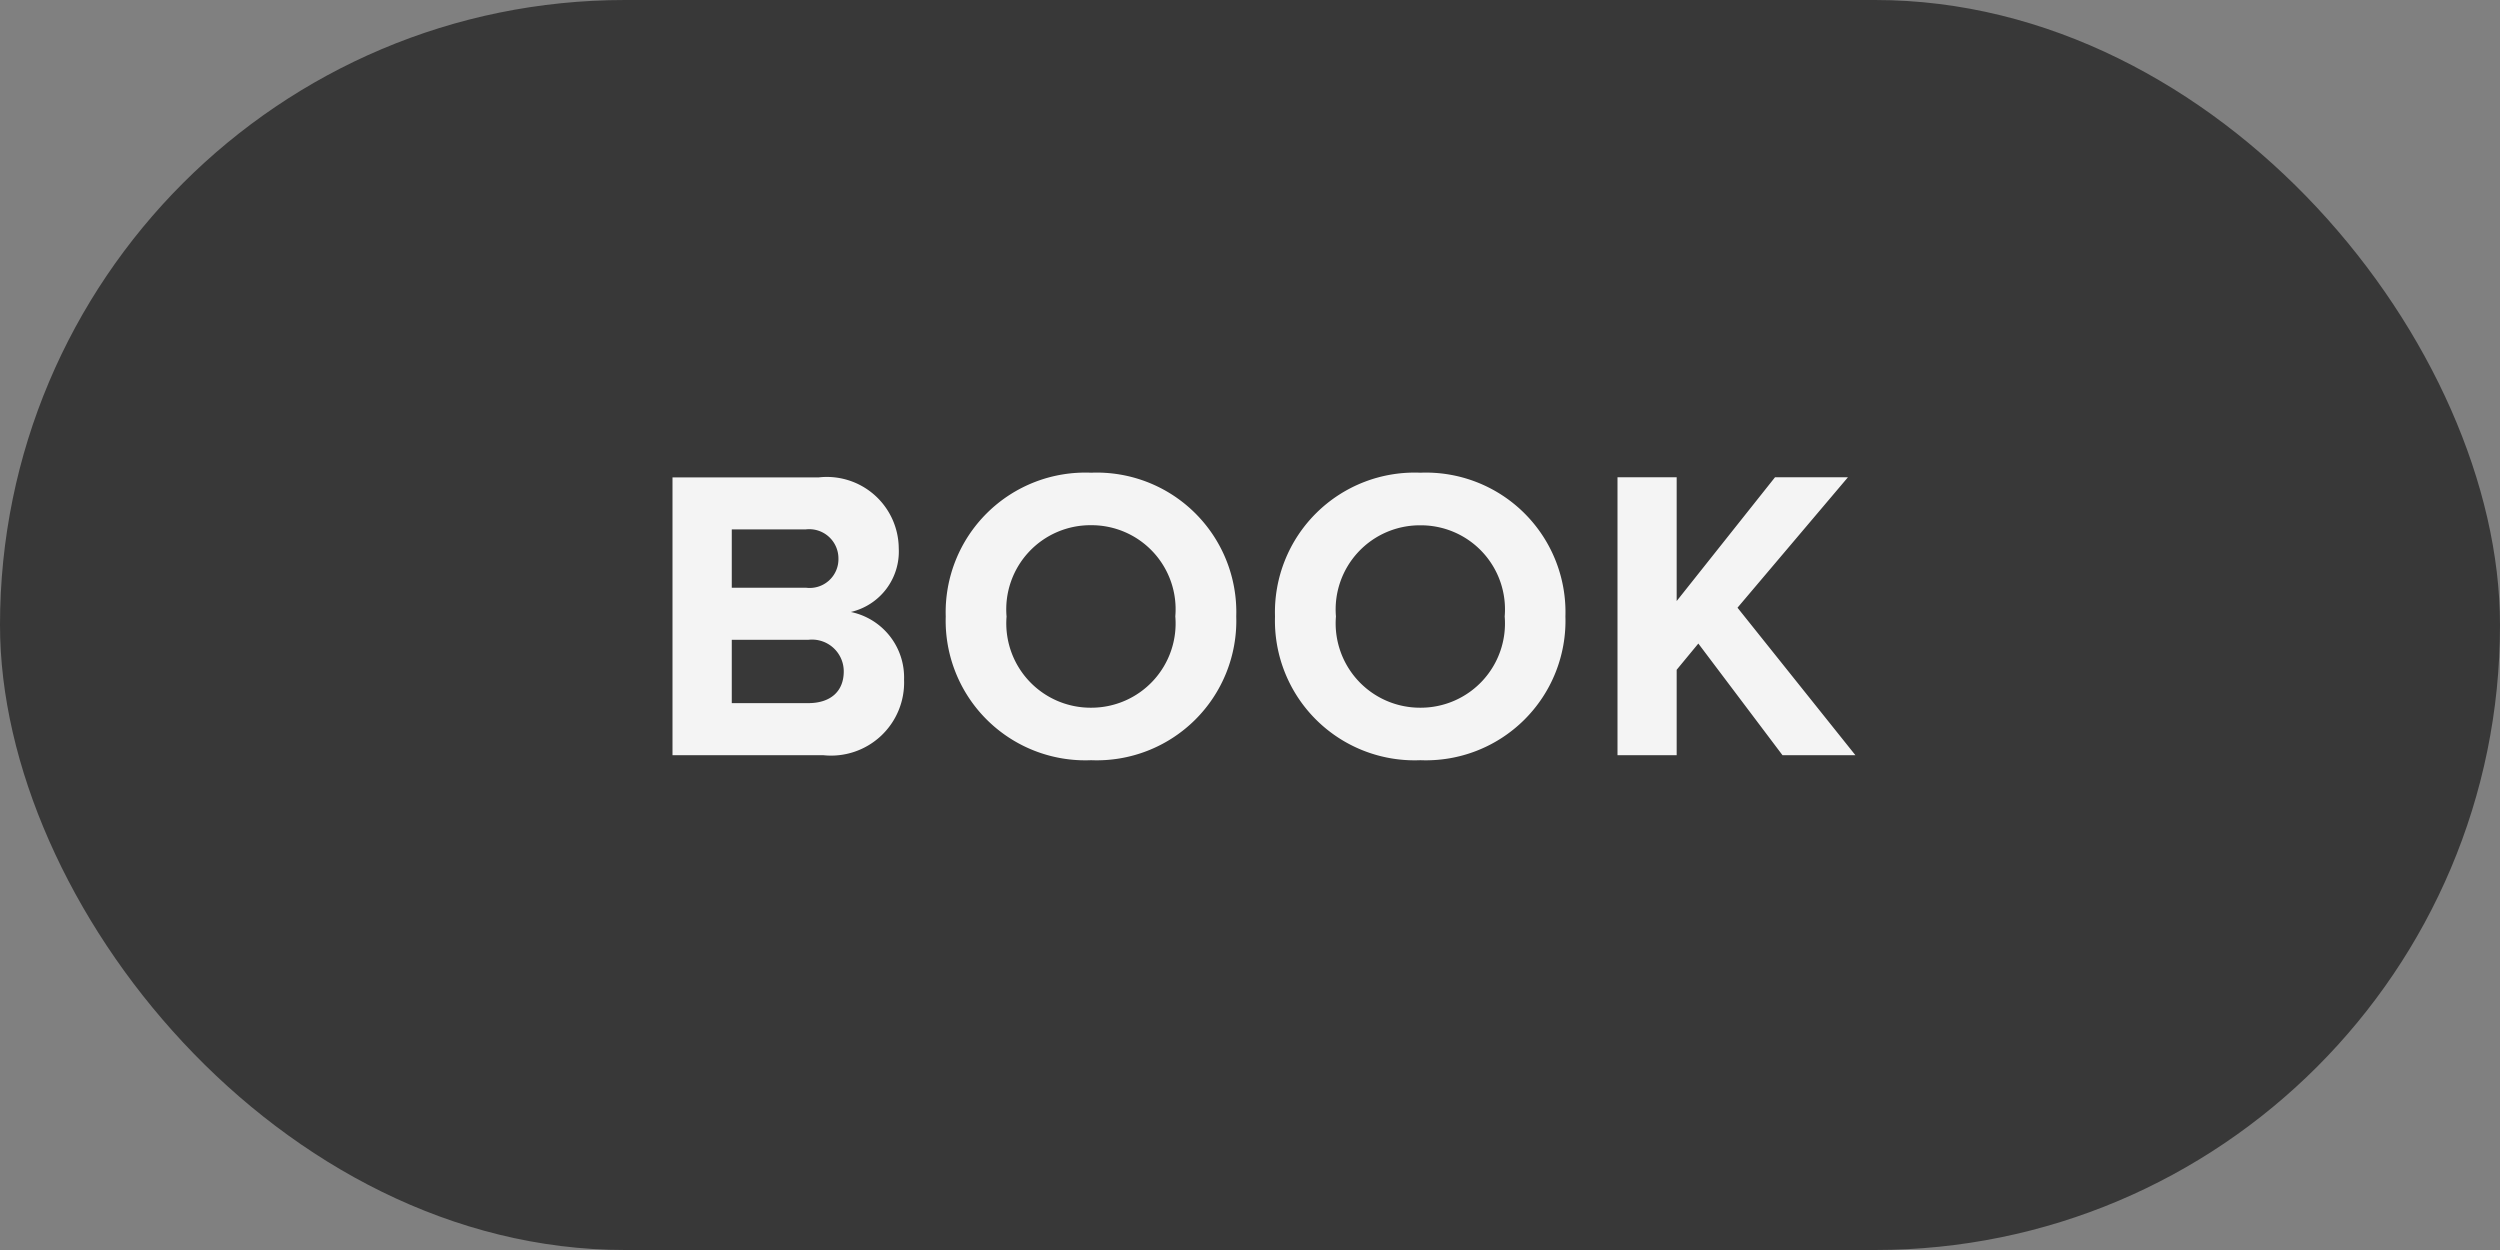 <svg xmlns="http://www.w3.org/2000/svg" width="96" height="48" viewBox="0 0 96 48">
  <rect x="0" y="0" width="96" height="48" fill="#808080" stroke="none"/>
  <g id="Group_95" data-name="Group 95" transform="translate(-1655 -51)">
    <rect id="Rectangle_29" data-name="Rectangle 29" width="96" height="48" rx="24" transform="translate(1655 51)" fill="#383838"/>
    <path id="Path_68" data-name="Path 68" d="M-16.384,0a2.806,2.806,0,0,0,3.1-2.9A2.566,2.566,0,0,0-15.328-5.5a2.383,2.383,0,0,0,1.84-2.448,2.761,2.761,0,0,0-3.072-2.72h-5.616V0Zm-.672-6.432H-19.9v-2.24h2.848a1.122,1.122,0,0,1,1.248,1.12A1.105,1.105,0,0,1-17.056-6.432ZM-16.96-2H-19.9V-4.432h2.944A1.219,1.219,0,0,1-15.6-3.216C-15.6-2.448-16.112-2-16.96-2ZM-6.1.192A5.358,5.358,0,0,0-.528-5.328,5.358,5.358,0,0,0-6.1-10.848a5.362,5.362,0,0,0-5.584,5.52A5.362,5.362,0,0,0-6.1.192Zm0-2.016a3.239,3.239,0,0,1-3.248-3.5A3.231,3.231,0,0,1-6.1-8.832a3.227,3.227,0,0,1,3.232,3.5A3.236,3.236,0,0,1-6.1-1.824ZM6.544.192a5.358,5.358,0,0,0,5.568-5.52,5.358,5.358,0,0,0-5.568-5.52A5.362,5.362,0,0,0,.96-5.328,5.362,5.362,0,0,0,6.544.192Zm0-2.016A3.239,3.239,0,0,1,3.3-5.328a3.231,3.231,0,0,1,3.248-3.5,3.227,3.227,0,0,1,3.232,3.5A3.236,3.236,0,0,1,6.544-1.824ZM23.248,0,18.72-5.664l4.24-5.008h-2.8L16.384-5.92v-4.752H14.112V0h2.272V-3.28l.832-1.008L20.448,0Z" transform="translate(1703 80)" fill="#f4f4f4"/>
  </g>
</svg>
